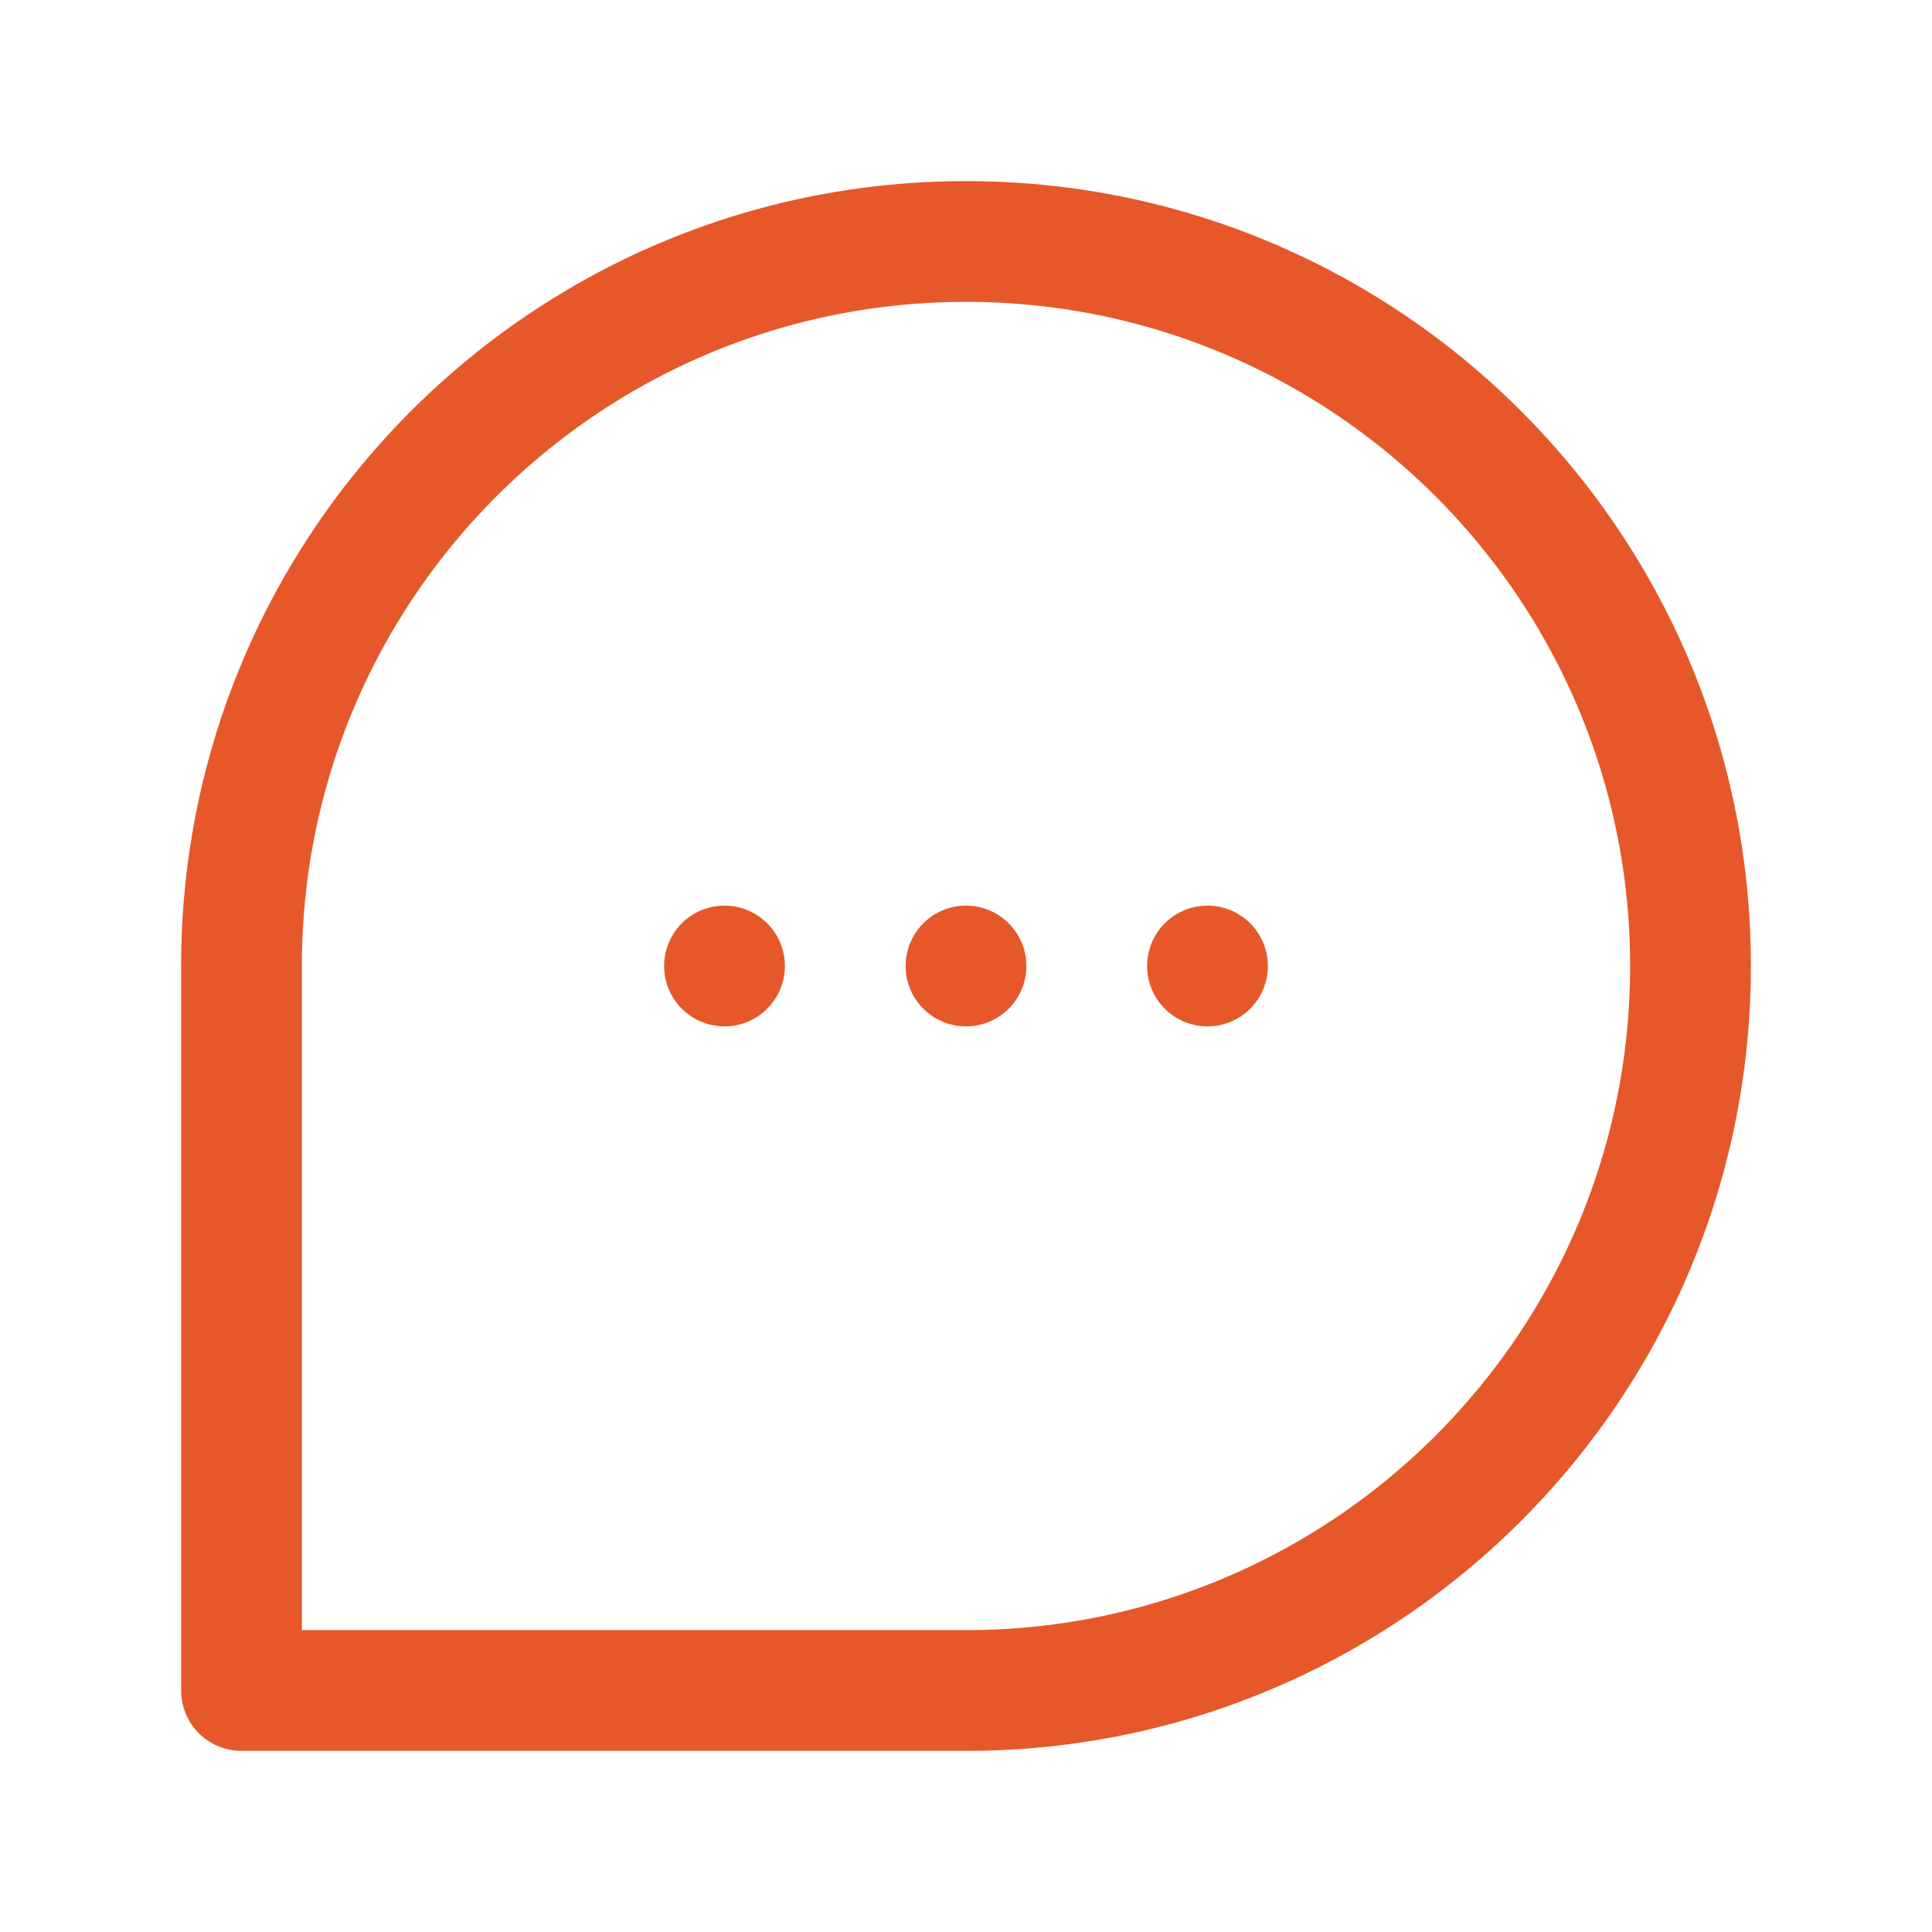 <svg width="32" height="32" fill="none" xmlns="http://www.w3.org/2000/svg"><path fill-rule="evenodd" clip-rule="evenodd" d="M5 16C5 9.925 9.925 5 16 5s11 4.925 11 11-4.925 11-11 11H5V16ZM16 3C8.82 3 3 8.82 3 16v12a1 1 0 0 0 1 1h12c7.18 0 13-5.82 13-13S23.18 3 16 3Zm-4 14a1 1 0 1 0 0-2 1 1 0 0 0 0 2Zm5-1a1 1 0 1 1-2 0 1 1 0 0 1 2 0Zm3 1a1 1 0 1 0 0-2 1 1 0 0 0 0 2Z" fill="#E6582A"/></svg>